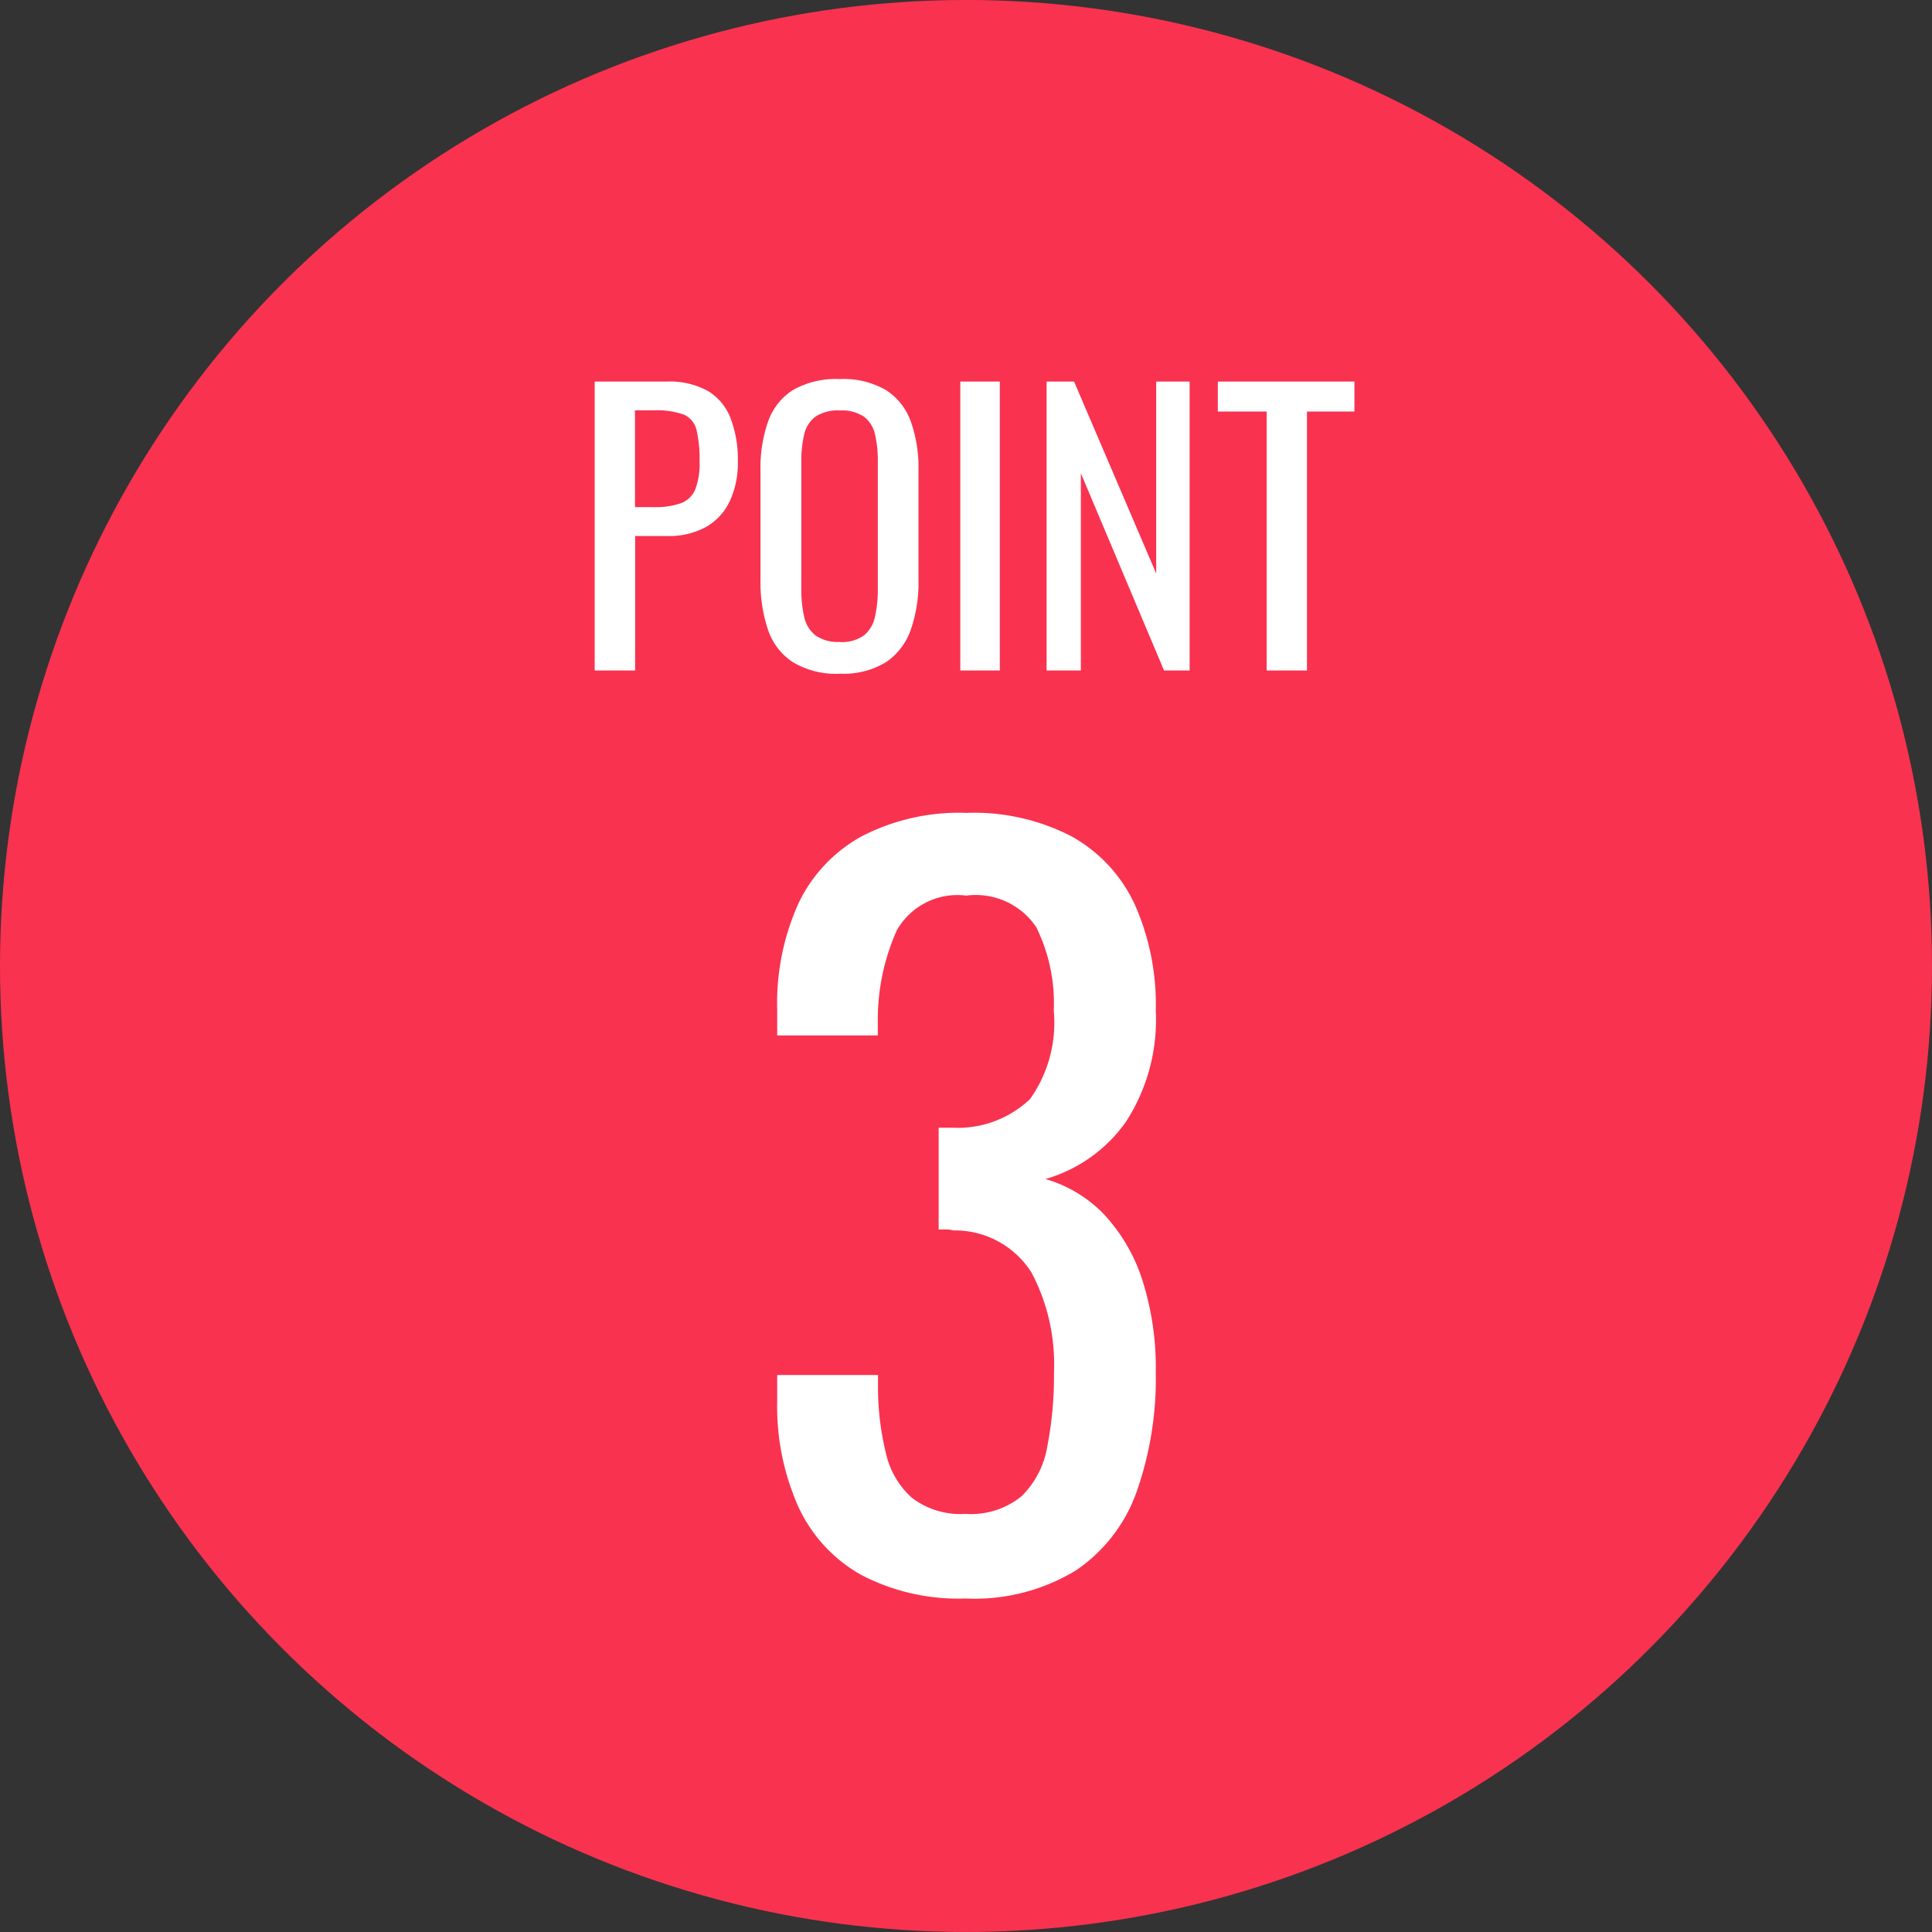 <svg xmlns="http://www.w3.org/2000/svg" width="80" height="80" viewBox="0 0 80 80">
  <rect x="0" y="0" width="80" height="80" fill="#333333" stroke="none"/>
  <g id="img_reason_point03" transform="translate(-3896.468 2328.376)">
    <g id="グループ_4285" data-name="グループ 4285" transform="translate(3736.784 -5496.88)">
      <circle id="楕円形_3208" data-name="楕円形 3208" cx="40" cy="40" r="40" transform="translate(159.684 3168.503)" fill="#f93250"/>
      <path id="パス_40483" data-name="パス 40483" d="M-15.375,0V-11.963h2.969a3.286,3.286,0,0,1,1.721.391,2.266,2.266,0,0,1,.938,1.13,4.815,4.815,0,0,1,.3,1.787,3.762,3.762,0,0,1-.332,1.639,2.409,2.409,0,0,1-.982,1.071,3.2,3.2,0,0,1-1.625.377h-1.314V0Zm1.669-6.764h.768A3.2,3.2,0,0,0-11.8-6.927,1.033,1.033,0,0,0-11.21-7.5a2.947,2.947,0,0,0,.177-1.145,5.26,5.26,0,0,0-.126-1.314.919.919,0,0,0-.524-.635,3.24,3.24,0,0,0-1.241-.177h-.783Zm8.478,6.9A3.5,3.5,0,0,1-7.163-.34,2.587,2.587,0,0,1-8.2-1.691a6.192,6.192,0,0,1-.31-2.06V-8.286a5.806,5.806,0,0,1,.318-2.031,2.53,2.53,0,0,1,1.034-1.3,3.591,3.591,0,0,1,1.927-.45,3.506,3.506,0,0,1,1.92.458,2.583,2.583,0,0,1,1.026,1.3,5.743,5.743,0,0,1,.318,2.023v4.549A5.947,5.947,0,0,1-2.282-1.7,2.693,2.693,0,0,1-3.308-.347,3.379,3.379,0,0,1-5.228.133Zm0-1.314a1.576,1.576,0,0,0,1-.273,1.352,1.352,0,0,0,.458-.768,5.033,5.033,0,0,0,.118-1.159V-8.625A4.841,4.841,0,0,0-3.766-9.77a1.274,1.274,0,0,0-.458-.738,1.642,1.642,0,0,0-1-.258,1.677,1.677,0,0,0-1.012.258,1.259,1.259,0,0,0-.465.738,4.841,4.841,0,0,0-.118,1.145v5.243a5.033,5.033,0,0,0,.118,1.159,1.335,1.335,0,0,0,.465.768A1.609,1.609,0,0,0-5.228-1.182ZM-.236,0V-11.963H1.4V0ZM3.338,0V-11.963H4.475l3.4,7.946v-7.946H9.26V0H8.2L4.756-8.167V0ZM12.45,0V-10.722H10.427v-1.241h5.657v1.241H14.119V0Z" transform="translate(199.684 3196.267)" fill="#fff"/>
      <path id="パス_40484" data-name="パス 40484" d="M-.02.354A8.669,8.669,0,0,1-4.352-.63a6.2,6.2,0,0,1-2.6-2.836,10.226,10.226,0,0,1-.866-4.372V-8.9h4.175v.709a11.52,11.52,0,0,0,.335,2.56A3.487,3.487,0,0,0-2.245-3.82a3.29,3.29,0,0,0,2.225.67A3.31,3.31,0,0,0,2.3-3.879,3.756,3.756,0,0,0,3.367-5.947a15.339,15.339,0,0,0,.276-3.072,8.129,8.129,0,0,0-.926-4.116A3.757,3.757,0,0,0-.532-14.887a.946.946,0,0,0-.3-.039h-.3v-4.214h.551a4.357,4.357,0,0,0,3.23-1.182,5.46,5.46,0,0,0,.985-3.663,7.082,7.082,0,0,0-.729-3.466,3.022,3.022,0,0,0-2.895-1.3,2.885,2.885,0,0,0-2.875,1.438,9.062,9.062,0,0,0-.788,3.682v.67H-7.818v-1.063A10.062,10.062,0,0,1-6.951-28.4a6.206,6.206,0,0,1,2.619-2.8A8.782,8.782,0,0,1,.02-32.177a8.757,8.757,0,0,1,4.372.985,6.215,6.215,0,0,1,2.6,2.816,10.194,10.194,0,0,1,.866,4.391,7.755,7.755,0,0,1-1.241,4.608,6.169,6.169,0,0,1-3.328,2.363,5.459,5.459,0,0,1,2.462,1.5,7.228,7.228,0,0,1,1.556,2.7,11.894,11.894,0,0,1,.551,3.8A14.1,14.1,0,0,1,7.07-4.076,6.589,6.589,0,0,1,4.549-.807,8.071,8.071,0,0,1-.02.354Z" transform="translate(199.684 3234.34)" fill="#fff"/>
    </g>
  </g>
</svg>
